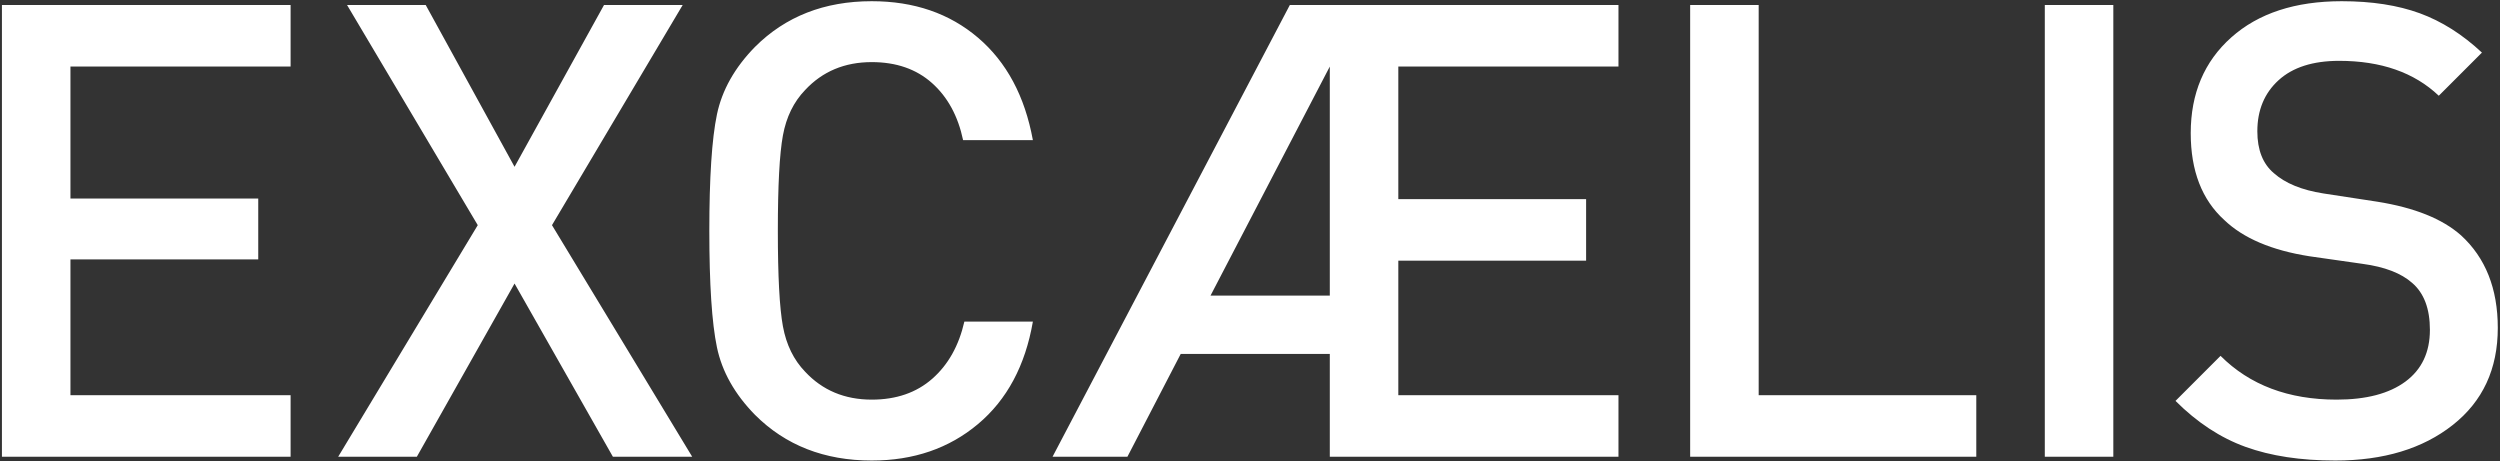 <svg
 xmlns="http://www.w3.org/2000/svg"
 xmlns:xlink="http://www.w3.org/1999/xlink"
 width="905px" height="167px">
<rect width="100%" height="100%" fill="#333333" stroke="none"/>
<path fill-rule="evenodd"  fill="rgb(255, 255, 255)"
 d="M846.784,22.025 C837.289,22.025 829.979,24.361 824.851,29.030 C819.720,33.702 817.157,39.864 817.157,47.518 C817.157,54.257 819.145,59.310 823.129,62.676 C827.263,66.351 833.234,68.801 841.043,70.025 L860.564,73.011 C874.035,75.157 884.141,79.212 890.880,85.183 C899.758,93.300 904.200,104.475 904.200,118.714 C904.200,133.567 898.764,145.280 887.894,153.853 C877.021,162.429 862.861,166.714 845.406,166.714 C832.850,166.714 822.016,165.070 812.909,161.776 C803.797,158.486 795.339,152.934 787.531,145.126 L803.837,128.819 C814.401,139.384 828.411,144.666 845.866,144.666 C856.581,144.666 864.888,142.484 870.784,138.121 C876.676,133.757 879.626,127.520 879.626,119.403 C879.626,111.749 877.480,106.083 873.196,102.408 C869.212,98.888 863.241,96.591 855.282,95.518 L835.990,92.762 C822.361,90.620 812.105,86.256 805.215,79.671 C797.098,72.322 793.043,61.836 793.043,48.207 C793.043,33.817 797.941,22.255 807.741,13.528 C817.538,4.800 830.858,0.437 847.703,0.437 C858.572,0.437 867.989,1.894 875.952,4.800 C883.911,7.711 891.414,12.458 898.459,19.040 L882.842,34.657 C873.960,26.238 861.942,22.025 846.784,22.025 ZM740.220,1.815 L765.023,1.815 L765.023,165.336 L740.220,165.336 L740.220,1.815 ZM611.837,1.815 L636.641,1.815 L636.641,143.059 L715.416,143.059 L715.416,165.336 L611.837,165.336 L611.837,1.815 ZM481.388,128.130 L427.416,128.130 L408.125,165.336 L381.024,165.336 L466.919,1.815 L585.885,1.815 L585.885,24.092 L506.191,24.092 L506.191,72.092 L574.172,72.092 L574.172,94.370 L506.191,94.370 L506.191,143.059 L585.885,143.059 L585.885,165.336 L481.388,165.336 L481.388,128.130 ZM481.388,24.092 L438.211,107.001 L481.388,107.001 L481.388,24.092 ZM291.455,134.561 C297.731,141.300 305.769,144.666 315.570,144.666 C324.448,144.666 331.761,142.140 337.503,137.087 C343.244,132.035 347.109,125.145 349.101,116.417 L373.904,116.417 C371.149,132.343 364.524,144.706 354.039,153.508 C343.549,162.314 330.728,166.714 315.570,166.714 C298.420,166.714 284.335,161.202 273.311,150.178 C265.962,142.678 261.369,134.525 259.531,125.719 C257.694,116.916 256.775,102.867 256.775,83.575 C256.775,64.284 257.694,50.238 259.531,41.432 C261.369,32.629 265.962,24.476 273.311,16.973 C284.335,5.949 298.420,0.437 315.570,0.437 C330.878,0.437 343.704,4.840 354.039,13.642 C364.373,22.449 370.994,34.811 373.904,50.733 L348.641,50.733 C346.804,42.006 343.050,35.116 337.388,30.064 C331.722,25.011 324.448,22.485 315.570,22.485 C305.769,22.485 297.731,25.854 291.455,32.590 C287.321,36.878 284.640,42.351 283.417,49.011 C282.189,55.671 281.579,67.194 281.579,83.575 C281.579,99.961 282.189,111.480 283.417,118.140 C284.640,124.800 287.321,130.276 291.455,134.561 ZM221.867,165.336 L186.268,102.638 L150.900,165.336 L122.422,165.336 L172.948,81.508 L125.637,1.815 L154.115,1.815 L186.268,60.379 L218.651,1.815 L247.130,1.815 L199.819,81.508 L250.575,165.336 L221.867,165.336 ZM0.699,1.815 L105.197,1.815 L105.197,24.092 L25.503,24.092 L25.503,71.862 L93.484,71.862 L93.484,93.910 L25.503,93.910 L25.503,143.059 L105.197,143.059 L105.197,165.336 L0.699,165.336 L0.699,1.815 Z"/>
</svg>